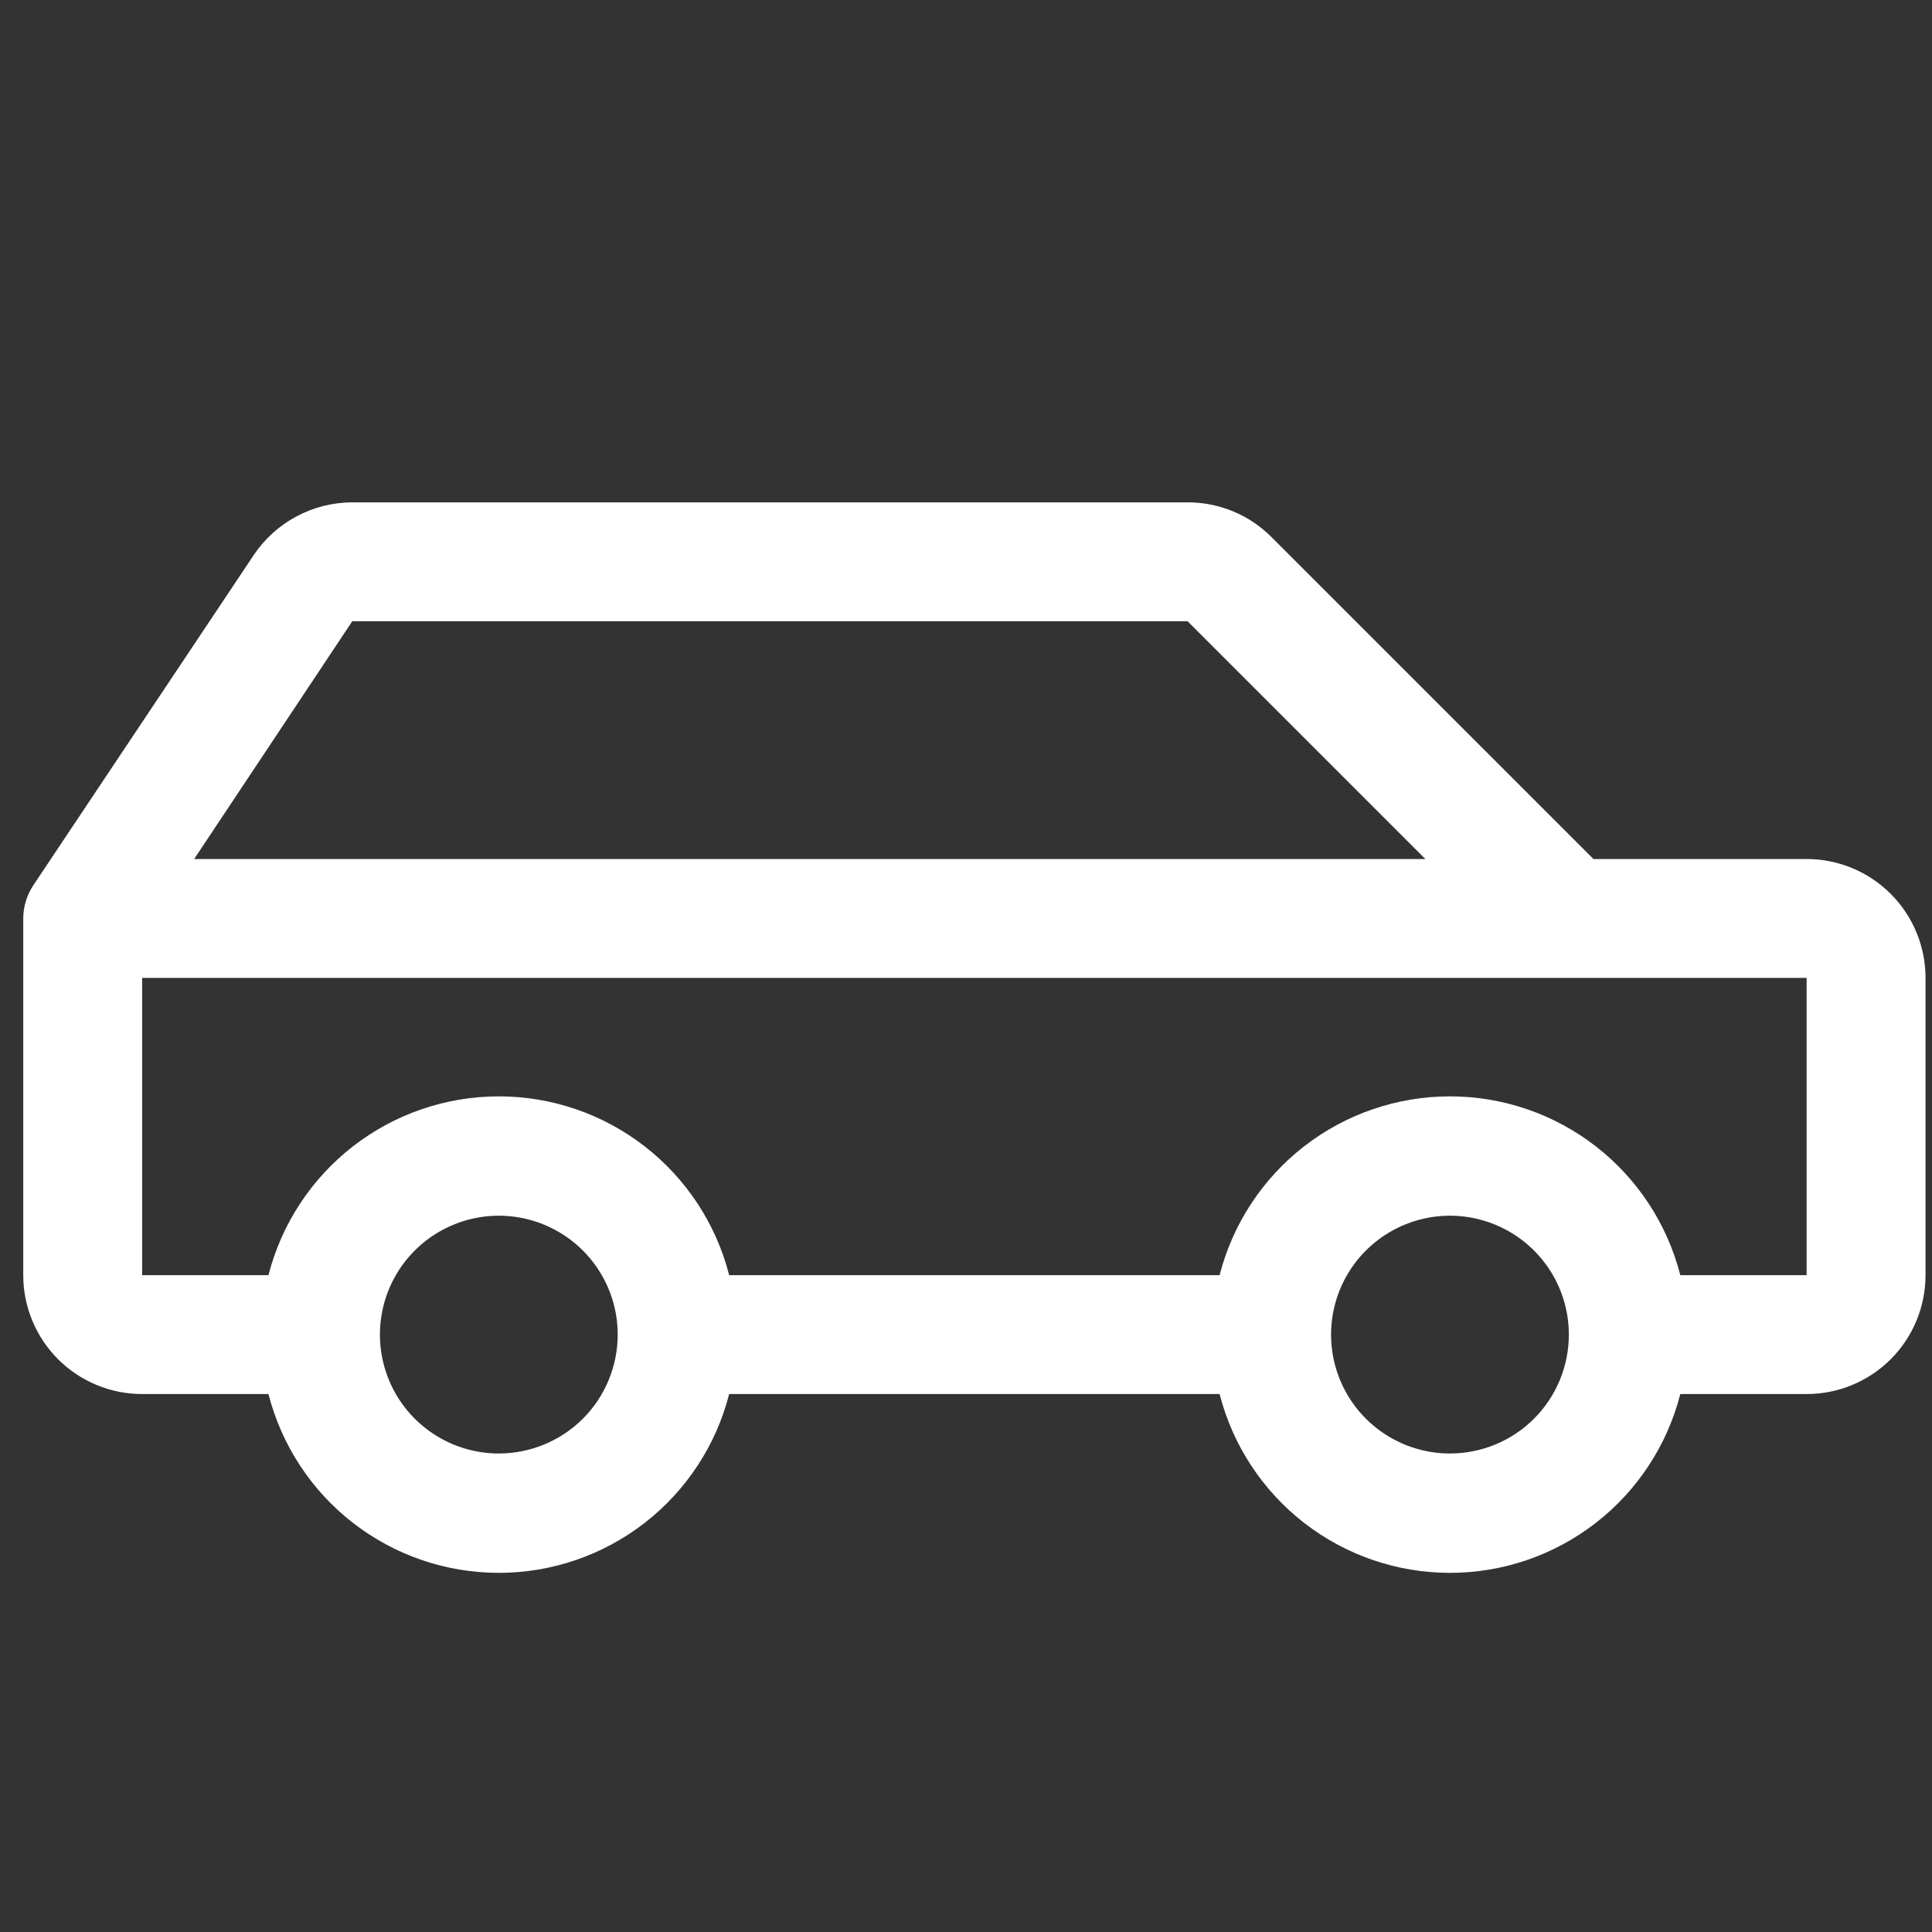 <?xml version="1.0" encoding="UTF-8"?>
<svg xmlns="http://www.w3.org/2000/svg" width="65" height="65" viewBox="0 0 65 65" fill="none">
  <rect x="0" y="0" width="65" height="65" fill="#333333" stroke="none"/>
  <g id="Frame" clip-path="url(#clip0_298_1586)">
    <path id="Vector" d="M60.782 28.901H53.61L42.782 18.074C42.412 17.701 41.972 17.405 41.486 17.204C41.001 17.003 40.48 16.9 39.955 16.901H11.852C11.195 16.903 10.549 17.066 9.97 17.376C9.391 17.686 8.897 18.135 8.532 18.681L1.117 29.791C0.899 30.121 0.783 30.507 0.782 30.901L0.782 42.901C0.782 43.962 1.204 44.98 1.954 45.73C2.704 46.48 3.721 46.901 4.782 46.901H9.032C9.473 48.622 10.474 50.148 11.877 51.237C13.28 52.326 15.006 52.917 16.782 52.917C18.559 52.917 20.284 52.326 21.688 51.237C23.091 50.148 24.092 48.622 24.532 46.901H41.032C41.473 48.622 42.474 50.148 43.877 51.237C45.28 52.326 47.006 52.917 48.782 52.917C50.559 52.917 52.284 52.326 53.688 51.237C55.091 50.148 56.092 48.622 56.532 46.901H60.782C61.843 46.901 62.861 46.48 63.611 45.73C64.361 44.98 64.782 43.962 64.782 42.901V32.901C64.782 31.84 64.361 30.823 63.611 30.073C62.861 29.323 61.843 28.901 60.782 28.901ZM11.852 20.901H39.955L47.955 28.901H6.532L11.852 20.901ZM16.782 48.901C15.991 48.901 15.218 48.667 14.56 48.227C13.902 47.788 13.389 47.163 13.087 46.432C12.784 45.701 12.705 44.897 12.859 44.121C13.013 43.345 13.394 42.632 13.954 42.073C14.513 41.514 15.226 41.133 16.002 40.978C16.778 40.824 17.582 40.903 18.313 41.206C19.044 41.509 19.669 42.021 20.108 42.679C20.548 43.337 20.782 44.11 20.782 44.901C20.782 45.962 20.361 46.98 19.611 47.73C18.86 48.48 17.843 48.901 16.782 48.901ZM48.782 48.901C47.991 48.901 47.218 48.667 46.56 48.227C45.902 47.788 45.389 47.163 45.087 46.432C44.784 45.701 44.705 44.897 44.859 44.121C45.013 43.345 45.394 42.632 45.954 42.073C46.513 41.514 47.226 41.133 48.002 40.978C48.778 40.824 49.582 40.903 50.313 41.206C51.044 41.509 51.669 42.021 52.108 42.679C52.548 43.337 52.782 44.11 52.782 44.901C52.782 45.962 52.361 46.98 51.611 47.73C50.861 48.48 49.843 48.901 48.782 48.901ZM60.782 42.901H56.532C56.092 41.181 55.091 39.655 53.688 38.566C52.284 37.477 50.559 36.886 48.782 36.886C47.006 36.886 45.28 37.477 43.877 38.566C42.474 39.655 41.473 41.181 41.032 42.901H24.532C24.092 41.181 23.091 39.655 21.688 38.566C20.284 37.477 18.559 36.886 16.782 36.886C15.006 36.886 13.28 37.477 11.877 38.566C10.474 39.655 9.473 41.181 9.032 42.901H4.782V32.901H60.782V42.901Z" fill="white"></path>
  </g>
  <defs>
    <clipPath id="clip0_298_1586">
      <rect width="64" height="64" fill="white" transform="translate(0.782 0.901)"></rect>
    </clipPath>
  </defs>
</svg>
